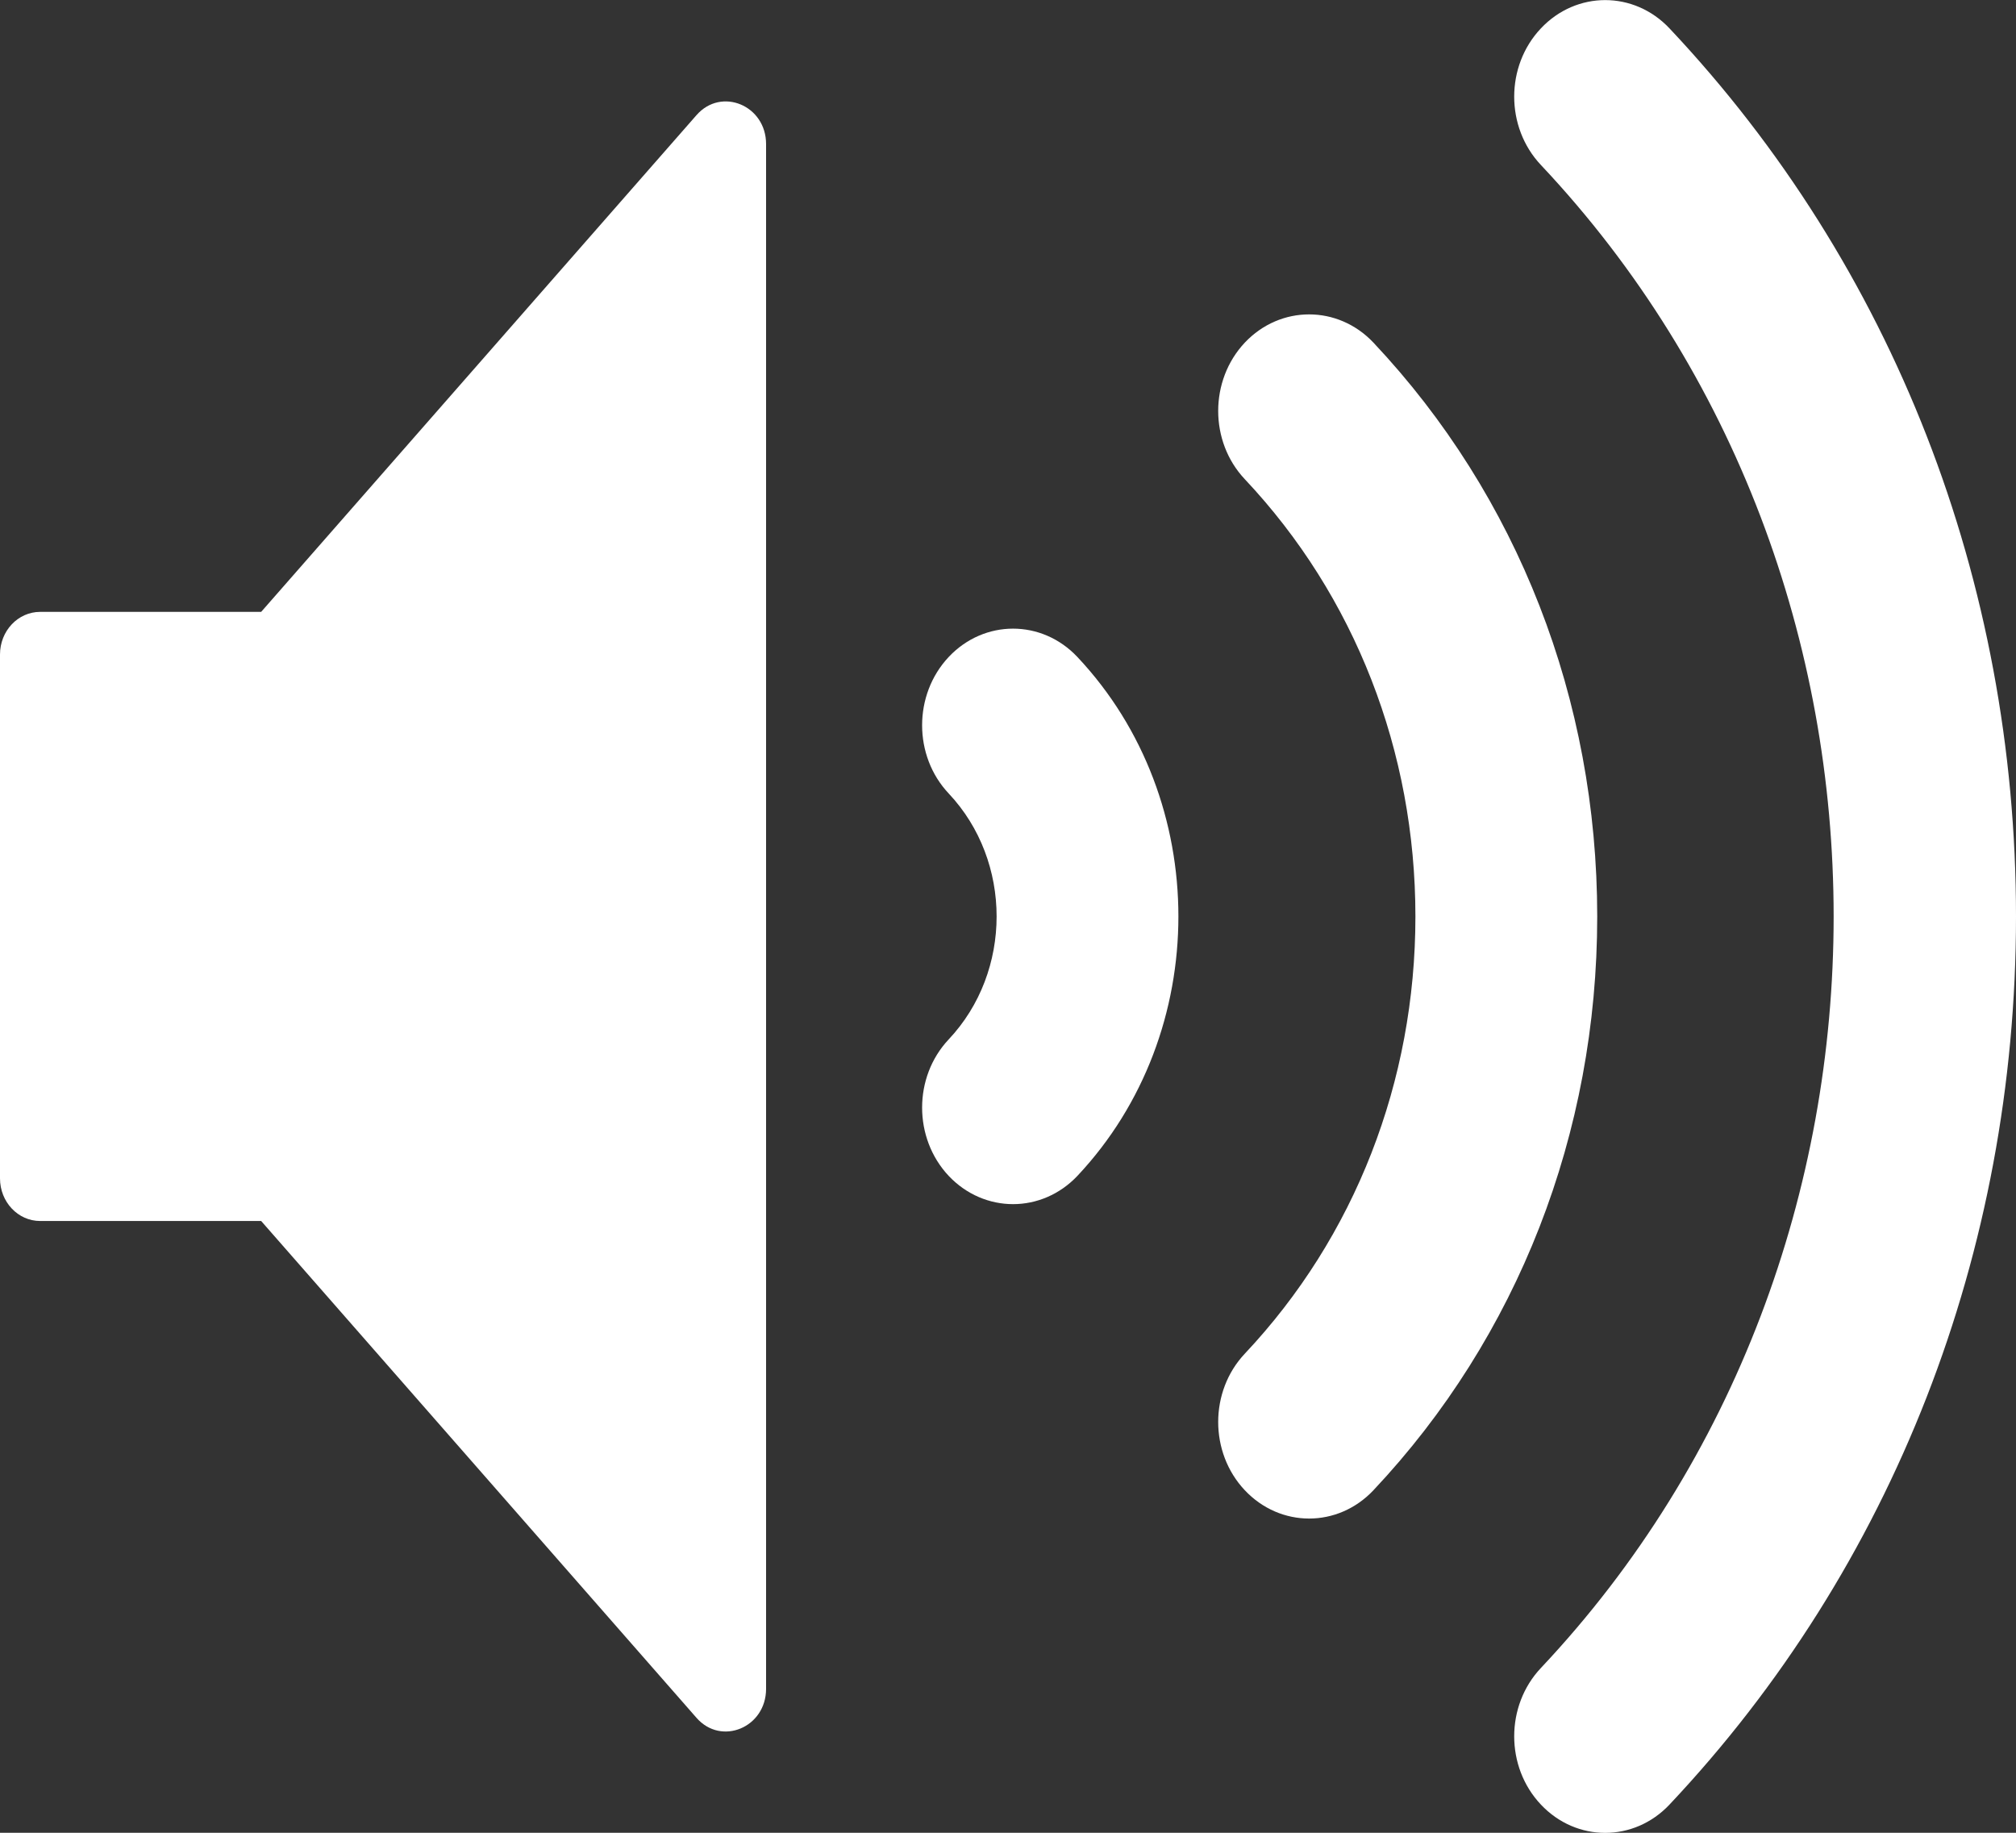 <svg width="22" height="20" viewBox="0 0 22 20" fill="none" xmlns="http://www.w3.org/2000/svg">
<rect x="0" y="0" width="22" height="20" fill="#333333" stroke="none"/>
<g clip-path="url(#clip0_1_2796)">
<path d="M7.601 1.256L2.85 6.677H0.438C0.196 6.677 0 6.885 0 7.142V12.859C0 13.116 0.196 13.324 0.438 13.324H2.85L7.601 18.746C7.872 19.055 8.36 18.851 8.36 18.429V1.572C8.36 1.15 7.872 0.947 7.601 1.256Z" fill="white"/>
<path d="M10.353 7.169C9.966 7.581 9.966 8.248 10.353 8.659C11.05 9.399 11.05 10.602 10.353 11.342C9.966 11.753 9.966 12.42 10.353 12.832C10.547 13.037 10.801 13.14 11.055 13.14C11.309 13.14 11.563 13.037 11.757 12.832C13.227 11.27 13.227 8.73 11.757 7.169C11.369 6.757 10.741 6.757 10.353 7.169V7.169Z" fill="white"/>
<path d="M14.988 3.739C14.6 3.328 13.972 3.328 13.584 3.739C13.197 4.151 13.197 4.818 13.584 5.229C14.785 6.504 15.446 8.198 15.446 10.001C15.446 11.803 14.785 13.497 13.584 14.772C13.197 15.183 13.197 15.851 13.584 16.262C13.778 16.468 14.032 16.571 14.286 16.571C14.54 16.571 14.794 16.468 14.988 16.262C16.563 14.589 17.43 12.366 17.43 10.001C17.43 7.635 16.563 5.412 14.988 3.739Z" fill="white"/>
<path d="M18.219 0.31C17.831 -0.102 17.203 -0.102 16.815 0.31C16.427 0.721 16.427 1.388 16.815 1.8C21.075 6.322 21.075 13.68 16.815 18.202C16.427 18.614 16.427 19.281 16.815 19.692C17.009 19.898 17.263 20.001 17.517 20.001C17.771 20.001 18.025 19.898 18.219 19.692C20.657 17.104 22 13.662 22 10.001C22 6.34 20.657 2.898 18.219 0.31Z" fill="white"/>
</g>
<defs>
<clipPath id="clip0_1_2796">
<rect width="22" height="20" fill="white"/>
</clipPath>
</defs>
</svg>
